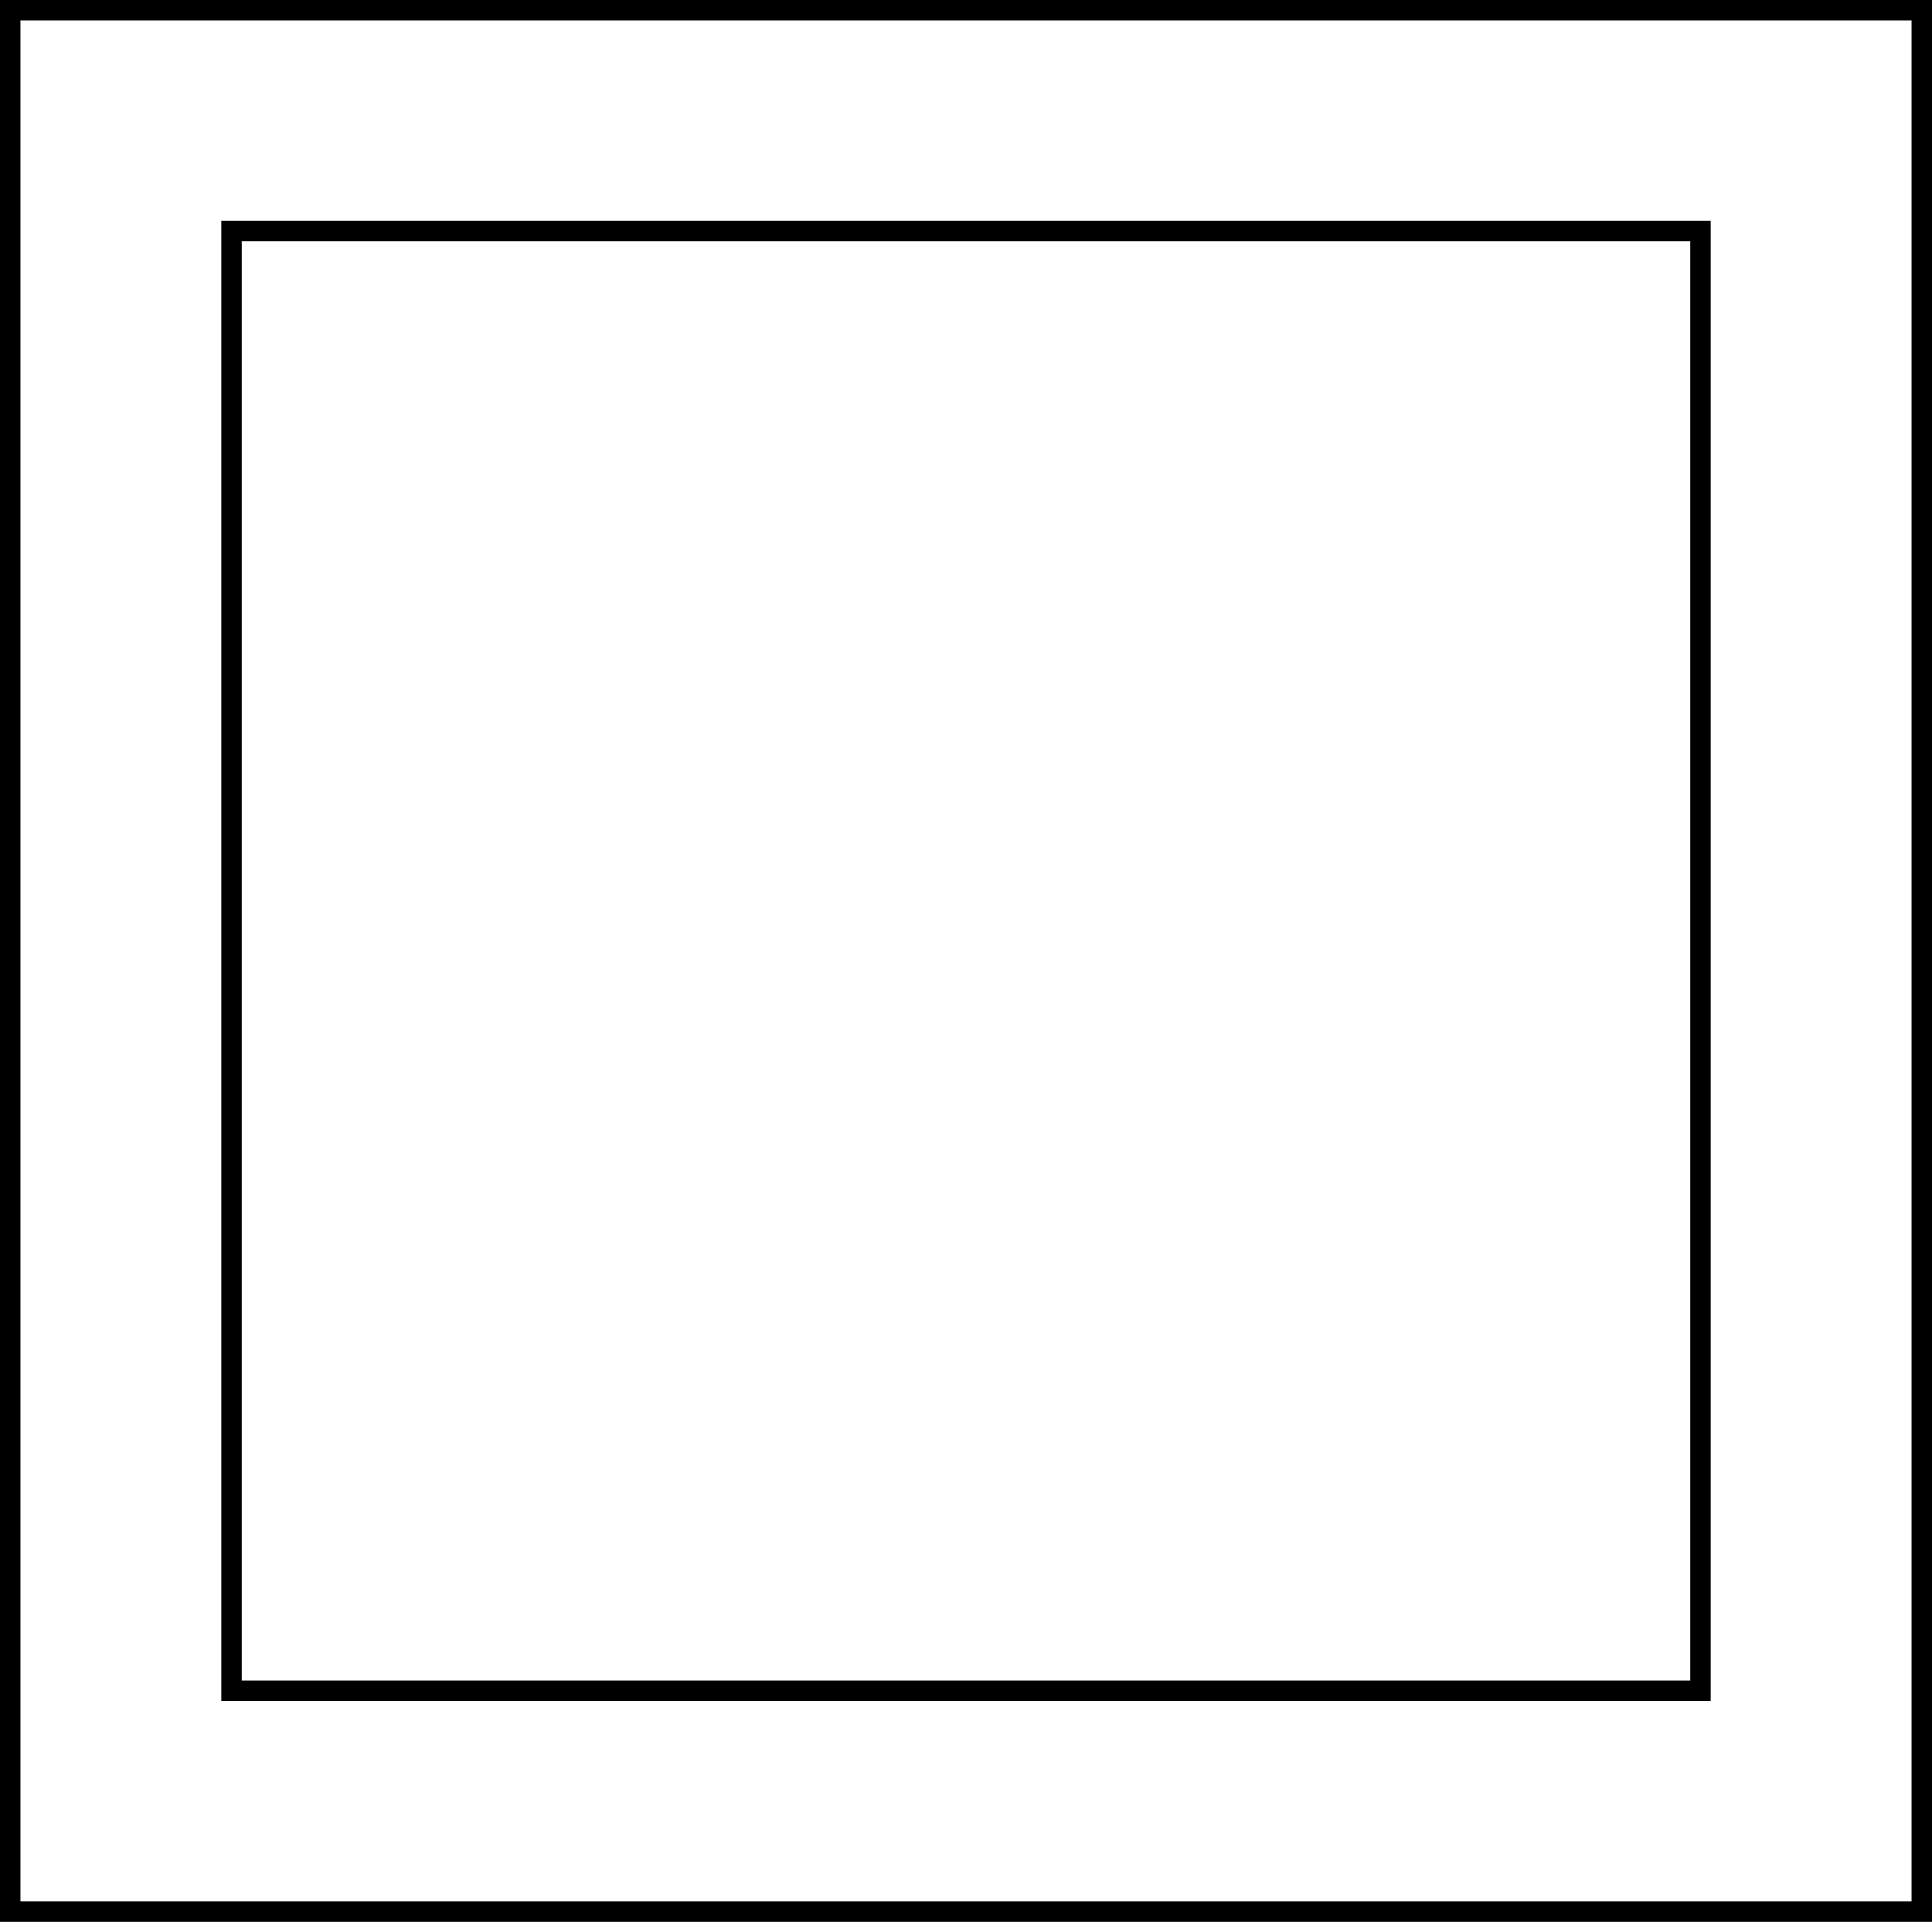 <?xml version="1.0" encoding="utf-8"?>
<svg xmlns="http://www.w3.org/2000/svg" width="189" height="188" viewBox="0 0 189 188" fill="none">
  <rect x="0" y="0" width="189" height="188" fill="#808080" stroke="none"/>
  <g clip-path="url(#clip0_166_15008)">
    <path d="M0 0H189V188H0V0Z" fill="white"/>
    <path d="M166.35 22.602V165.397H22.65V22.602H166.35Z" fill="white" stroke="black" stroke-width="2"/>
  </g>
  <rect x="1" y="1" width="187" height="186" stroke="black" stroke-width="2"/>
  <defs>
    <clipPath id="clip0_166_15008">
      <rect width="189" height="188" fill="white"/>
    </clipPath>
  </defs>
</svg>
